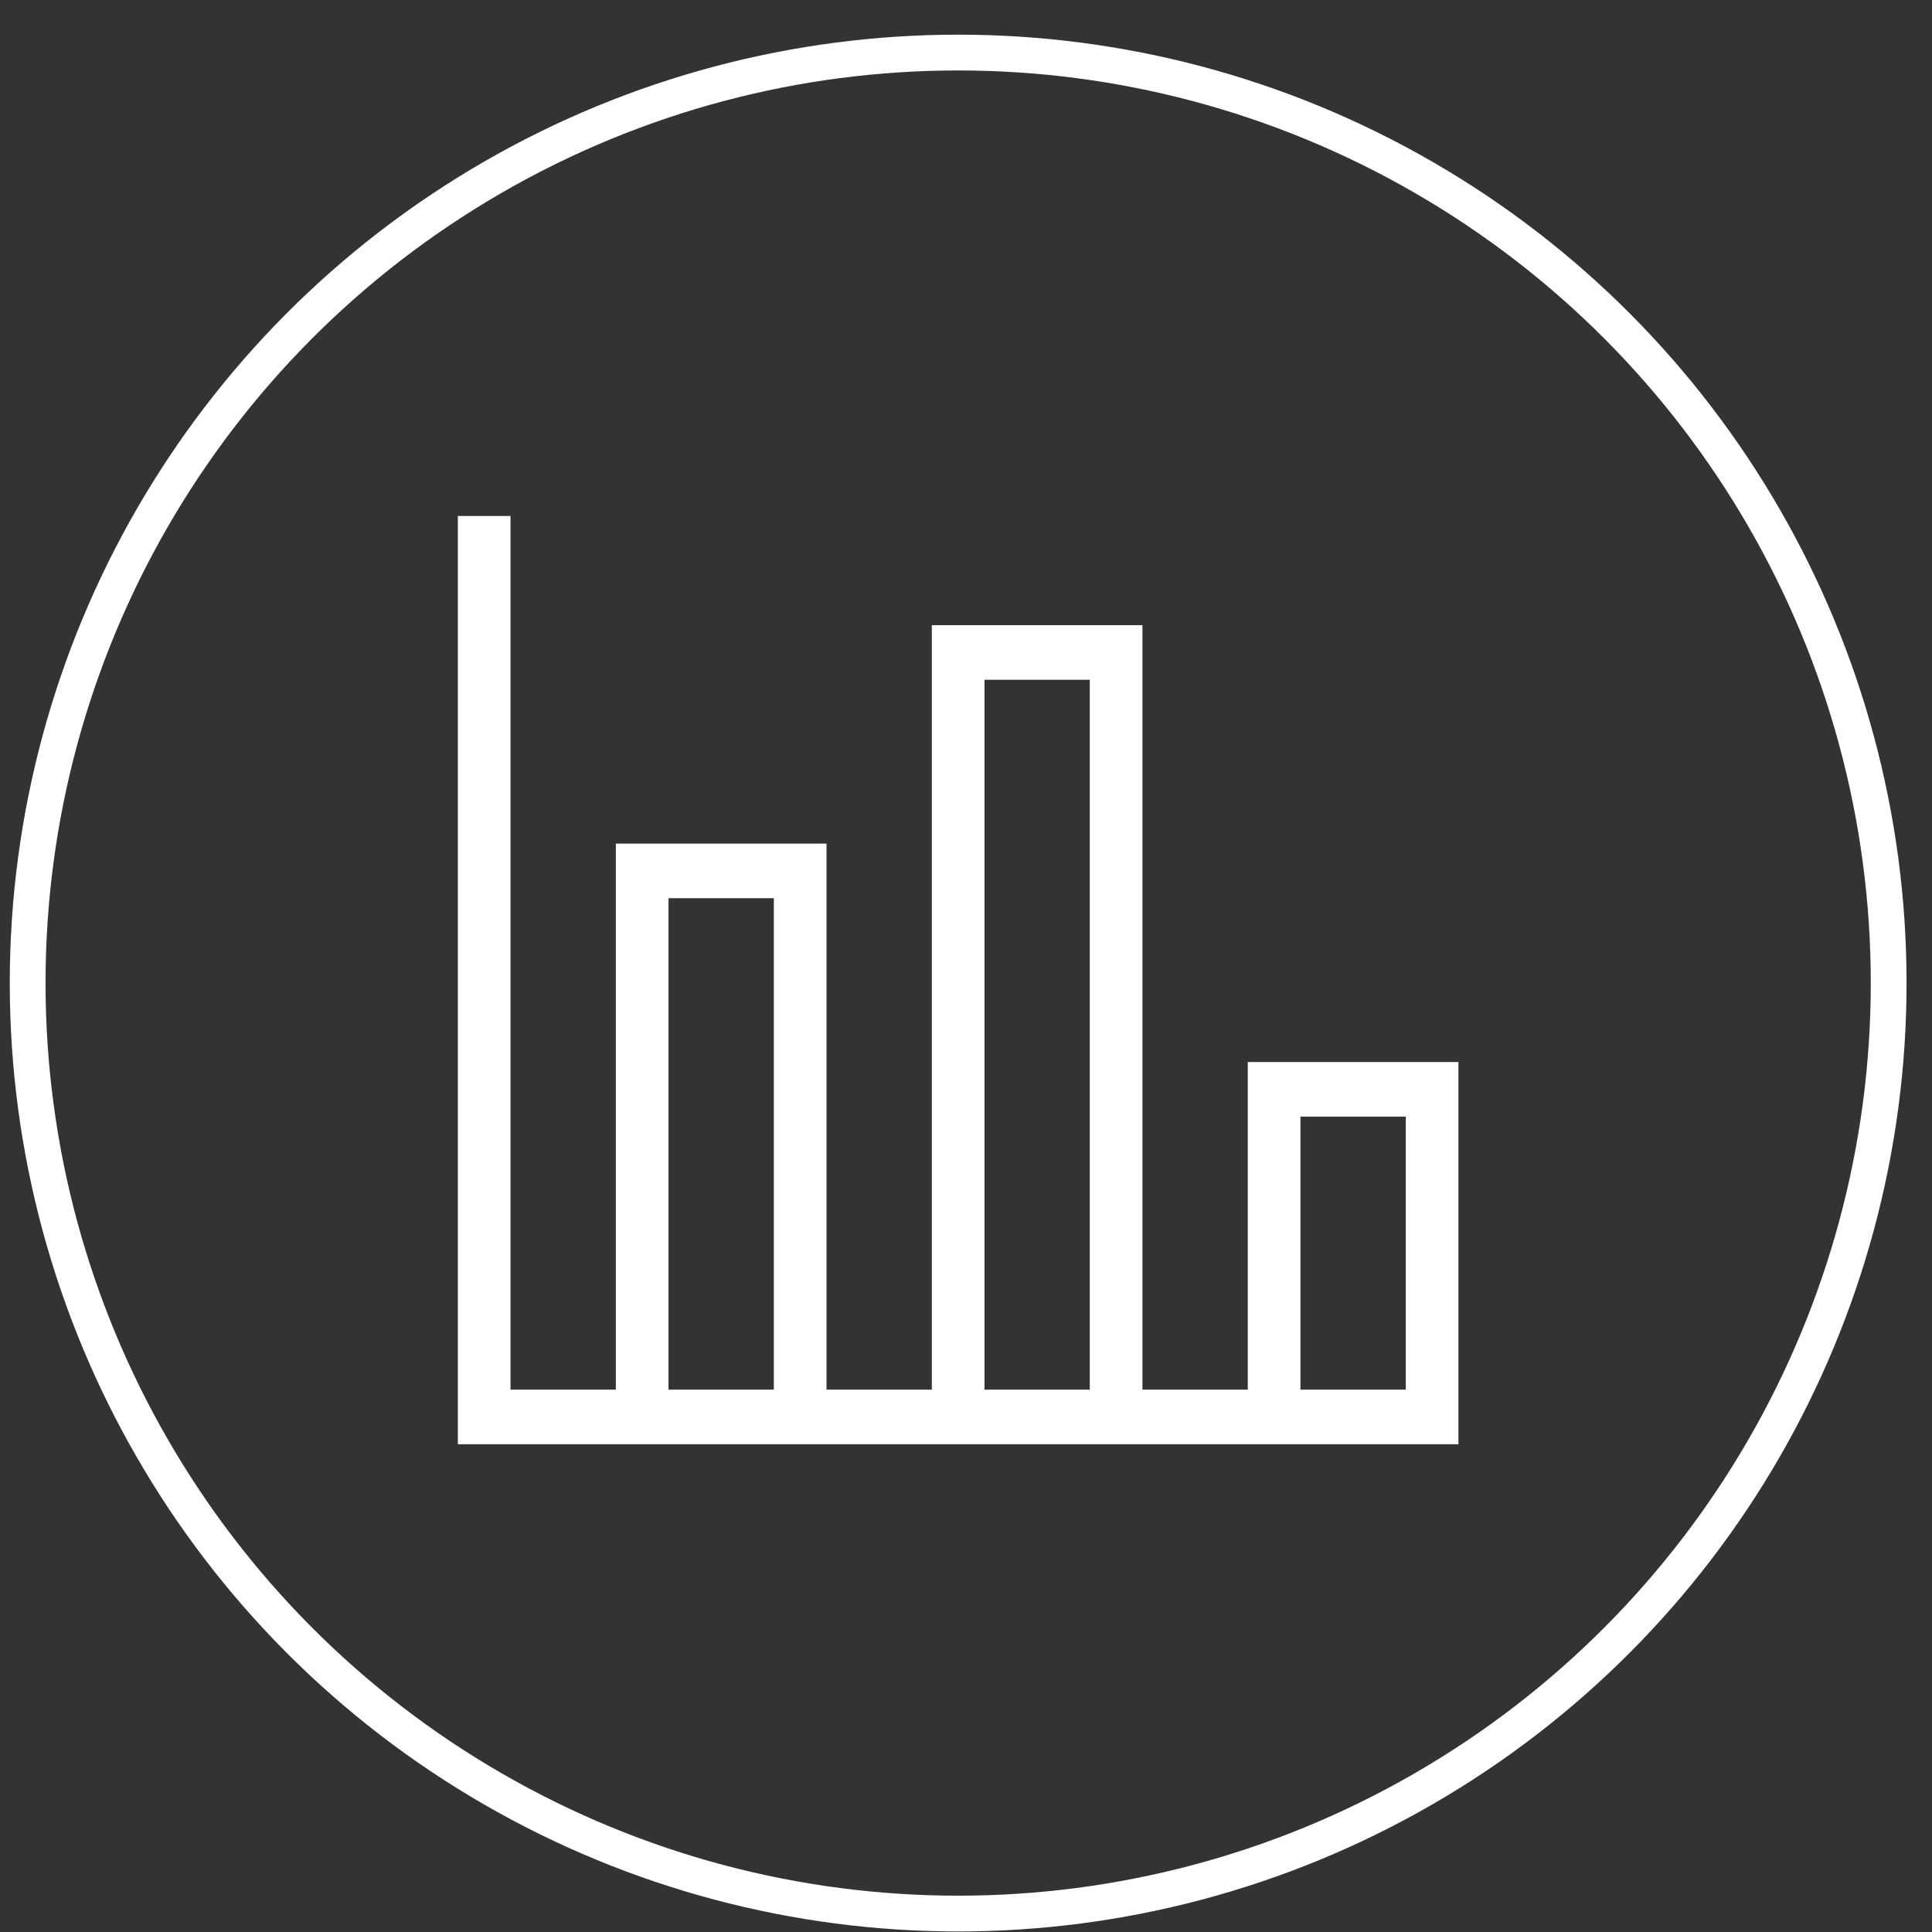 <svg width="54" height="54" viewBox="0 0 54 54" fill="none" xmlns="http://www.w3.org/2000/svg">
<rect x="0" y="0" width="54" height="54" fill="#333333" stroke="none"/>
<circle cx="26.781" cy="27.477" r="26.008" stroke="white"/>
<path d="M12.797 14.422H14.269V38.841H17.213V23.579H23.101V38.841H26.045V17.474H31.932V38.841H34.876V29.684H40.764V40.367H12.797V14.422ZM36.348 31.21V38.841H39.292V31.21H36.348ZM27.517 19V38.841H30.46V19H27.517ZM18.685 25.105V38.841H21.629V25.105H18.685Z" fill="white"/>
</svg>
